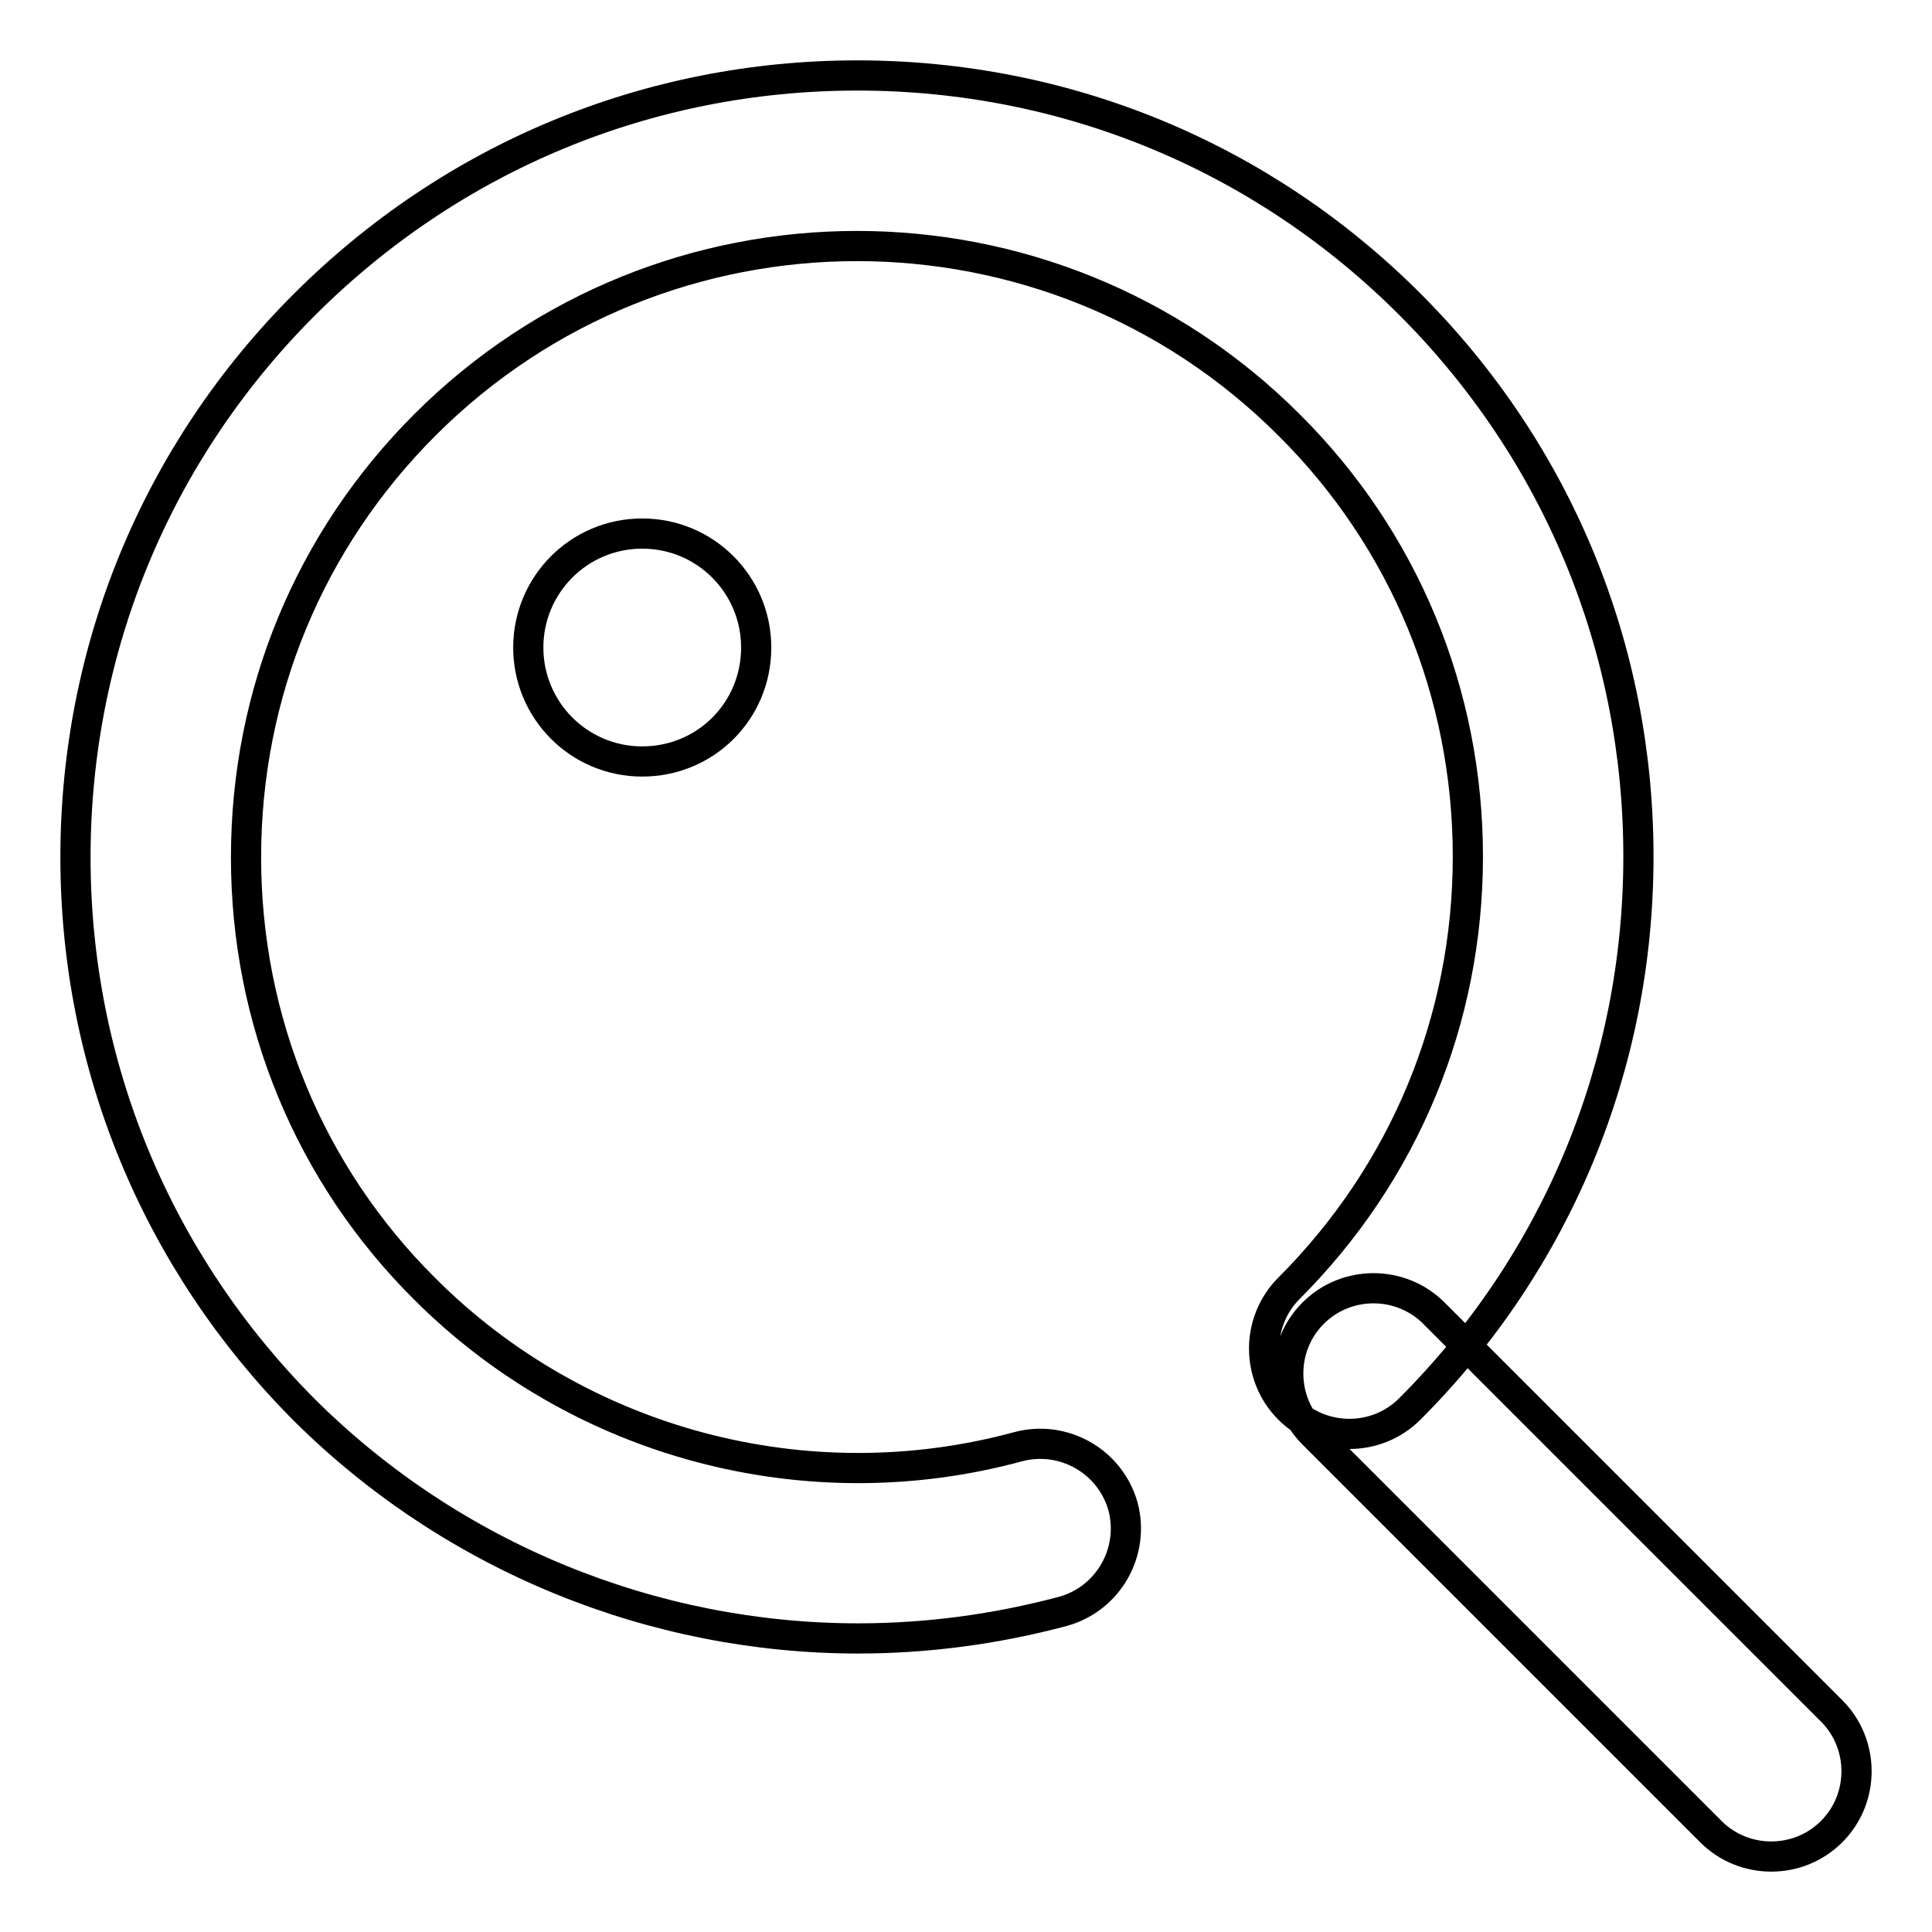 <?xml version="1.0" encoding="utf-8"?>
<!-- Svg Vector Icons : http://www.onlinewebfonts.com/icon -->
<!DOCTYPE svg PUBLIC "-//W3C//DTD SVG 1.1//EN" "http://www.w3.org/Graphics/SVG/1.1/DTD/svg11.dtd">
<svg version="1.1" xmlns="http://www.w3.org/2000/svg" xmlns:xlink="http://www.w3.org/1999/xlink" x="0px" y="0px" viewBox="0 0 256 256" enable-background="new 0 0 256 256" xml:space="preserve">
<g> <path stroke-width="4" fill-opacity="0" stroke="#000000"  d="M70,85.8c0,8.3,6.7,15.1,15.1,15.1s15.1-6.7,15.1-15.1c0-8.3-6.7-15.1-15.1-15.1S70,77.5,70,85.8z  M113.7,217.1c-27.1,0-53.7-10.7-73.4-30.3C20.8,167.2,10,141.2,10,113.6c0-27.7,10.8-53.7,30.3-73.2C59.9,20.8,85.9,10,113.6,10 c27.7,0,53.7,10.8,73.2,30.3c19.6,19.6,30.3,45.6,30.3,73.2c0,27.7-10.8,53.7-30.3,73.2c-4.4,4.4-11.6,4.4-16,0 c-4.4-4.4-4.4-11.6,0-16c15.3-15.3,23.7-35.6,23.7-57.2c0-21.6-8.4-42-23.7-57.2c-31.6-31.6-82.9-31.6-114.5,0 C41,71.6,32.6,91.9,32.6,113.6c0,21.6,8.4,42,23.7,57.2c20.5,20.5,50.6,28.5,78.6,20.9c6-1.6,12.2,1.9,13.9,7.9 c1.6,6-1.9,12.2-7.9,13.9C131.9,215.9,122.8,217.1,113.7,217.1z M234.7,246c-2.9,0-5.8-1.1-8-3.3L174,190c-4.4-4.4-4.4-11.6,0-16 c4.4-4.4,11.6-4.4,16,0l52.7,52.7c4.4,4.4,4.4,11.6,0,16C240.5,244.9,237.6,246,234.7,246z"/></g>
</svg>